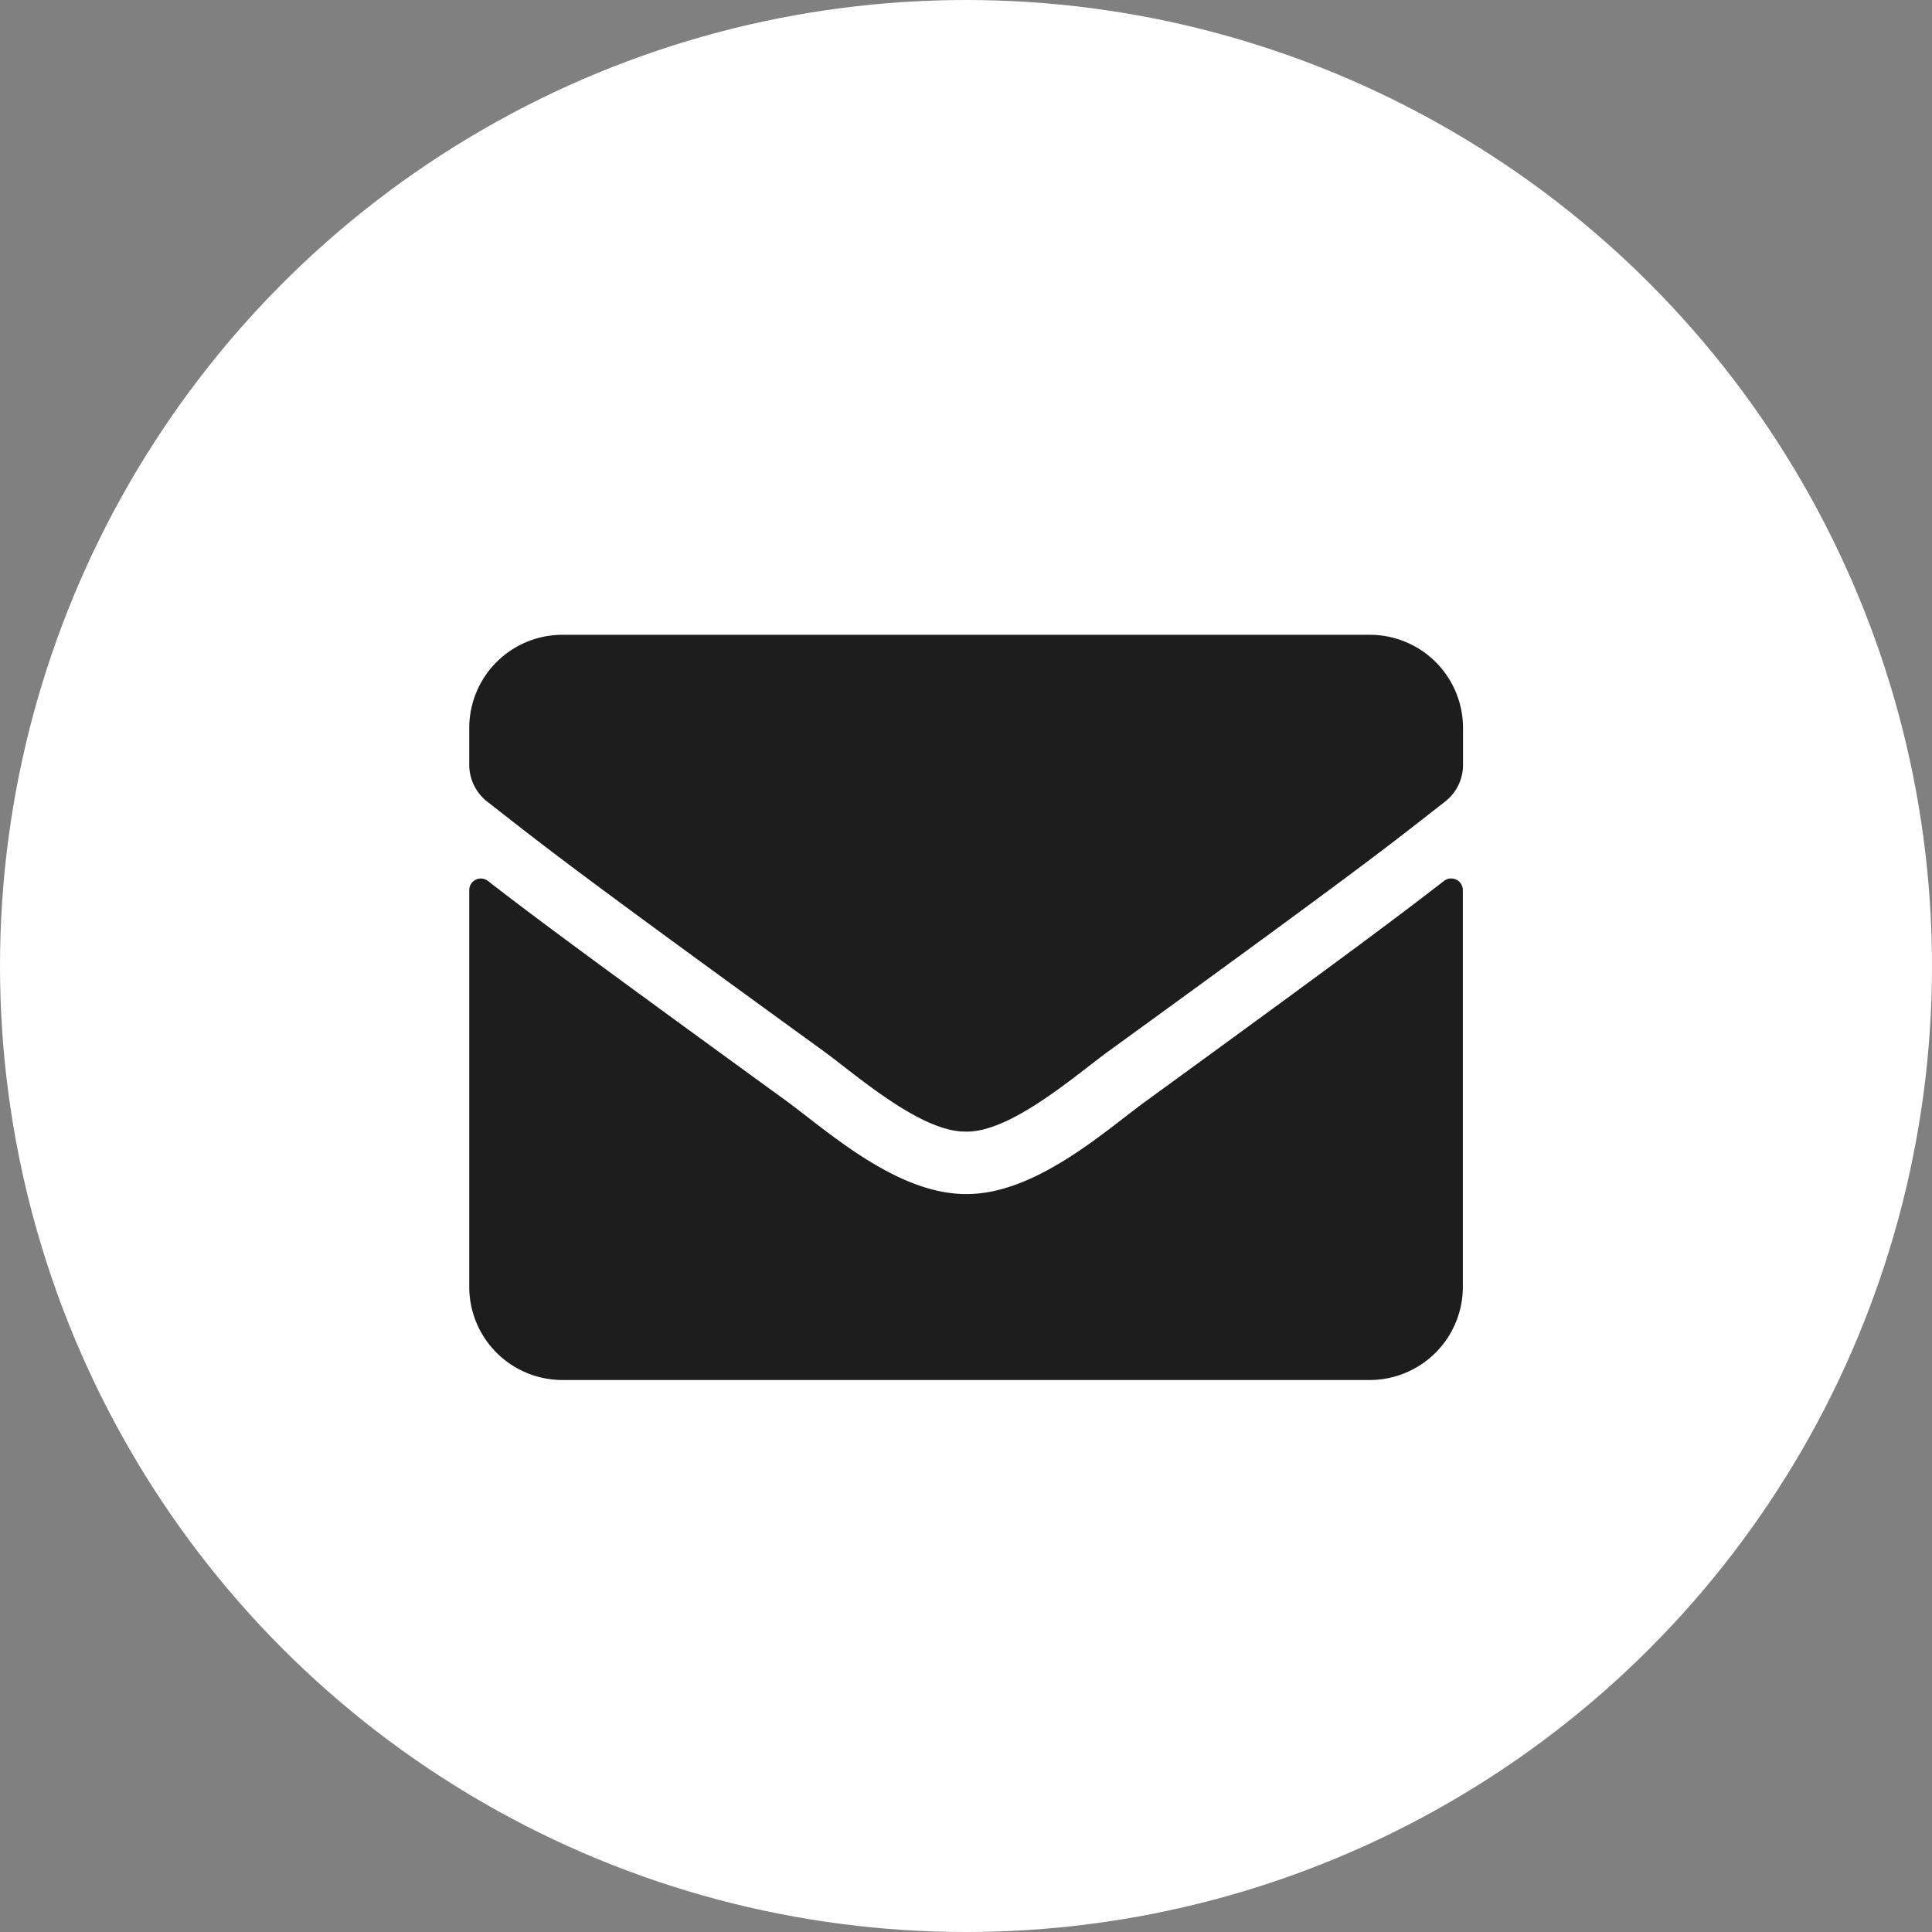 <svg xmlns="http://www.w3.org/2000/svg" width="35" height="35" viewBox="0 0 35 35">
  <rect x="0" y="0" width="35" height="35" fill="#808080" stroke="none"/>
  <g id="Gruppe_90" data-name="Gruppe 90" transform="translate(0.371)">
    <circle id="Ellipse_59" data-name="Ellipse 59" cx="17.5" cy="17.5" r="17.5" transform="translate(-0.371)" fill="#fff"/>
    <path id="Pfad_353" data-name="Pfad 353" d="M19.159,6.958c-.787.612-1.828,1.392-5.414,4-.714.52-1.99,1.684-3.245,1.673C9.252,12.636,8,11.5,7.259,10.955,3.673,8.35,2.628,7.573,1.841,6.961a.21.21,0,0,0-.341.165v7.186A1.688,1.688,0,0,0,3.187,16H17.812A1.688,1.688,0,0,0,19.5,14.313V7.123A.212.212,0,0,0,19.159,6.958ZM10.5,11.5c.816.014,1.99-1.027,2.58-1.455,4.665-3.386,5.02-3.681,6.1-4.525a.841.841,0,0,0,.323-.664V4.188A1.688,1.688,0,0,0,17.812,2.5H3.187A1.688,1.688,0,0,0,1.5,4.188v.668a.846.846,0,0,0,.323.664c1.076.84,1.431,1.139,6.1,4.525C8.51,10.473,9.684,11.514,10.5,11.5Z" transform="translate(6.63 9)" fill="#1d1d1d"/>
  </g>
</svg>
